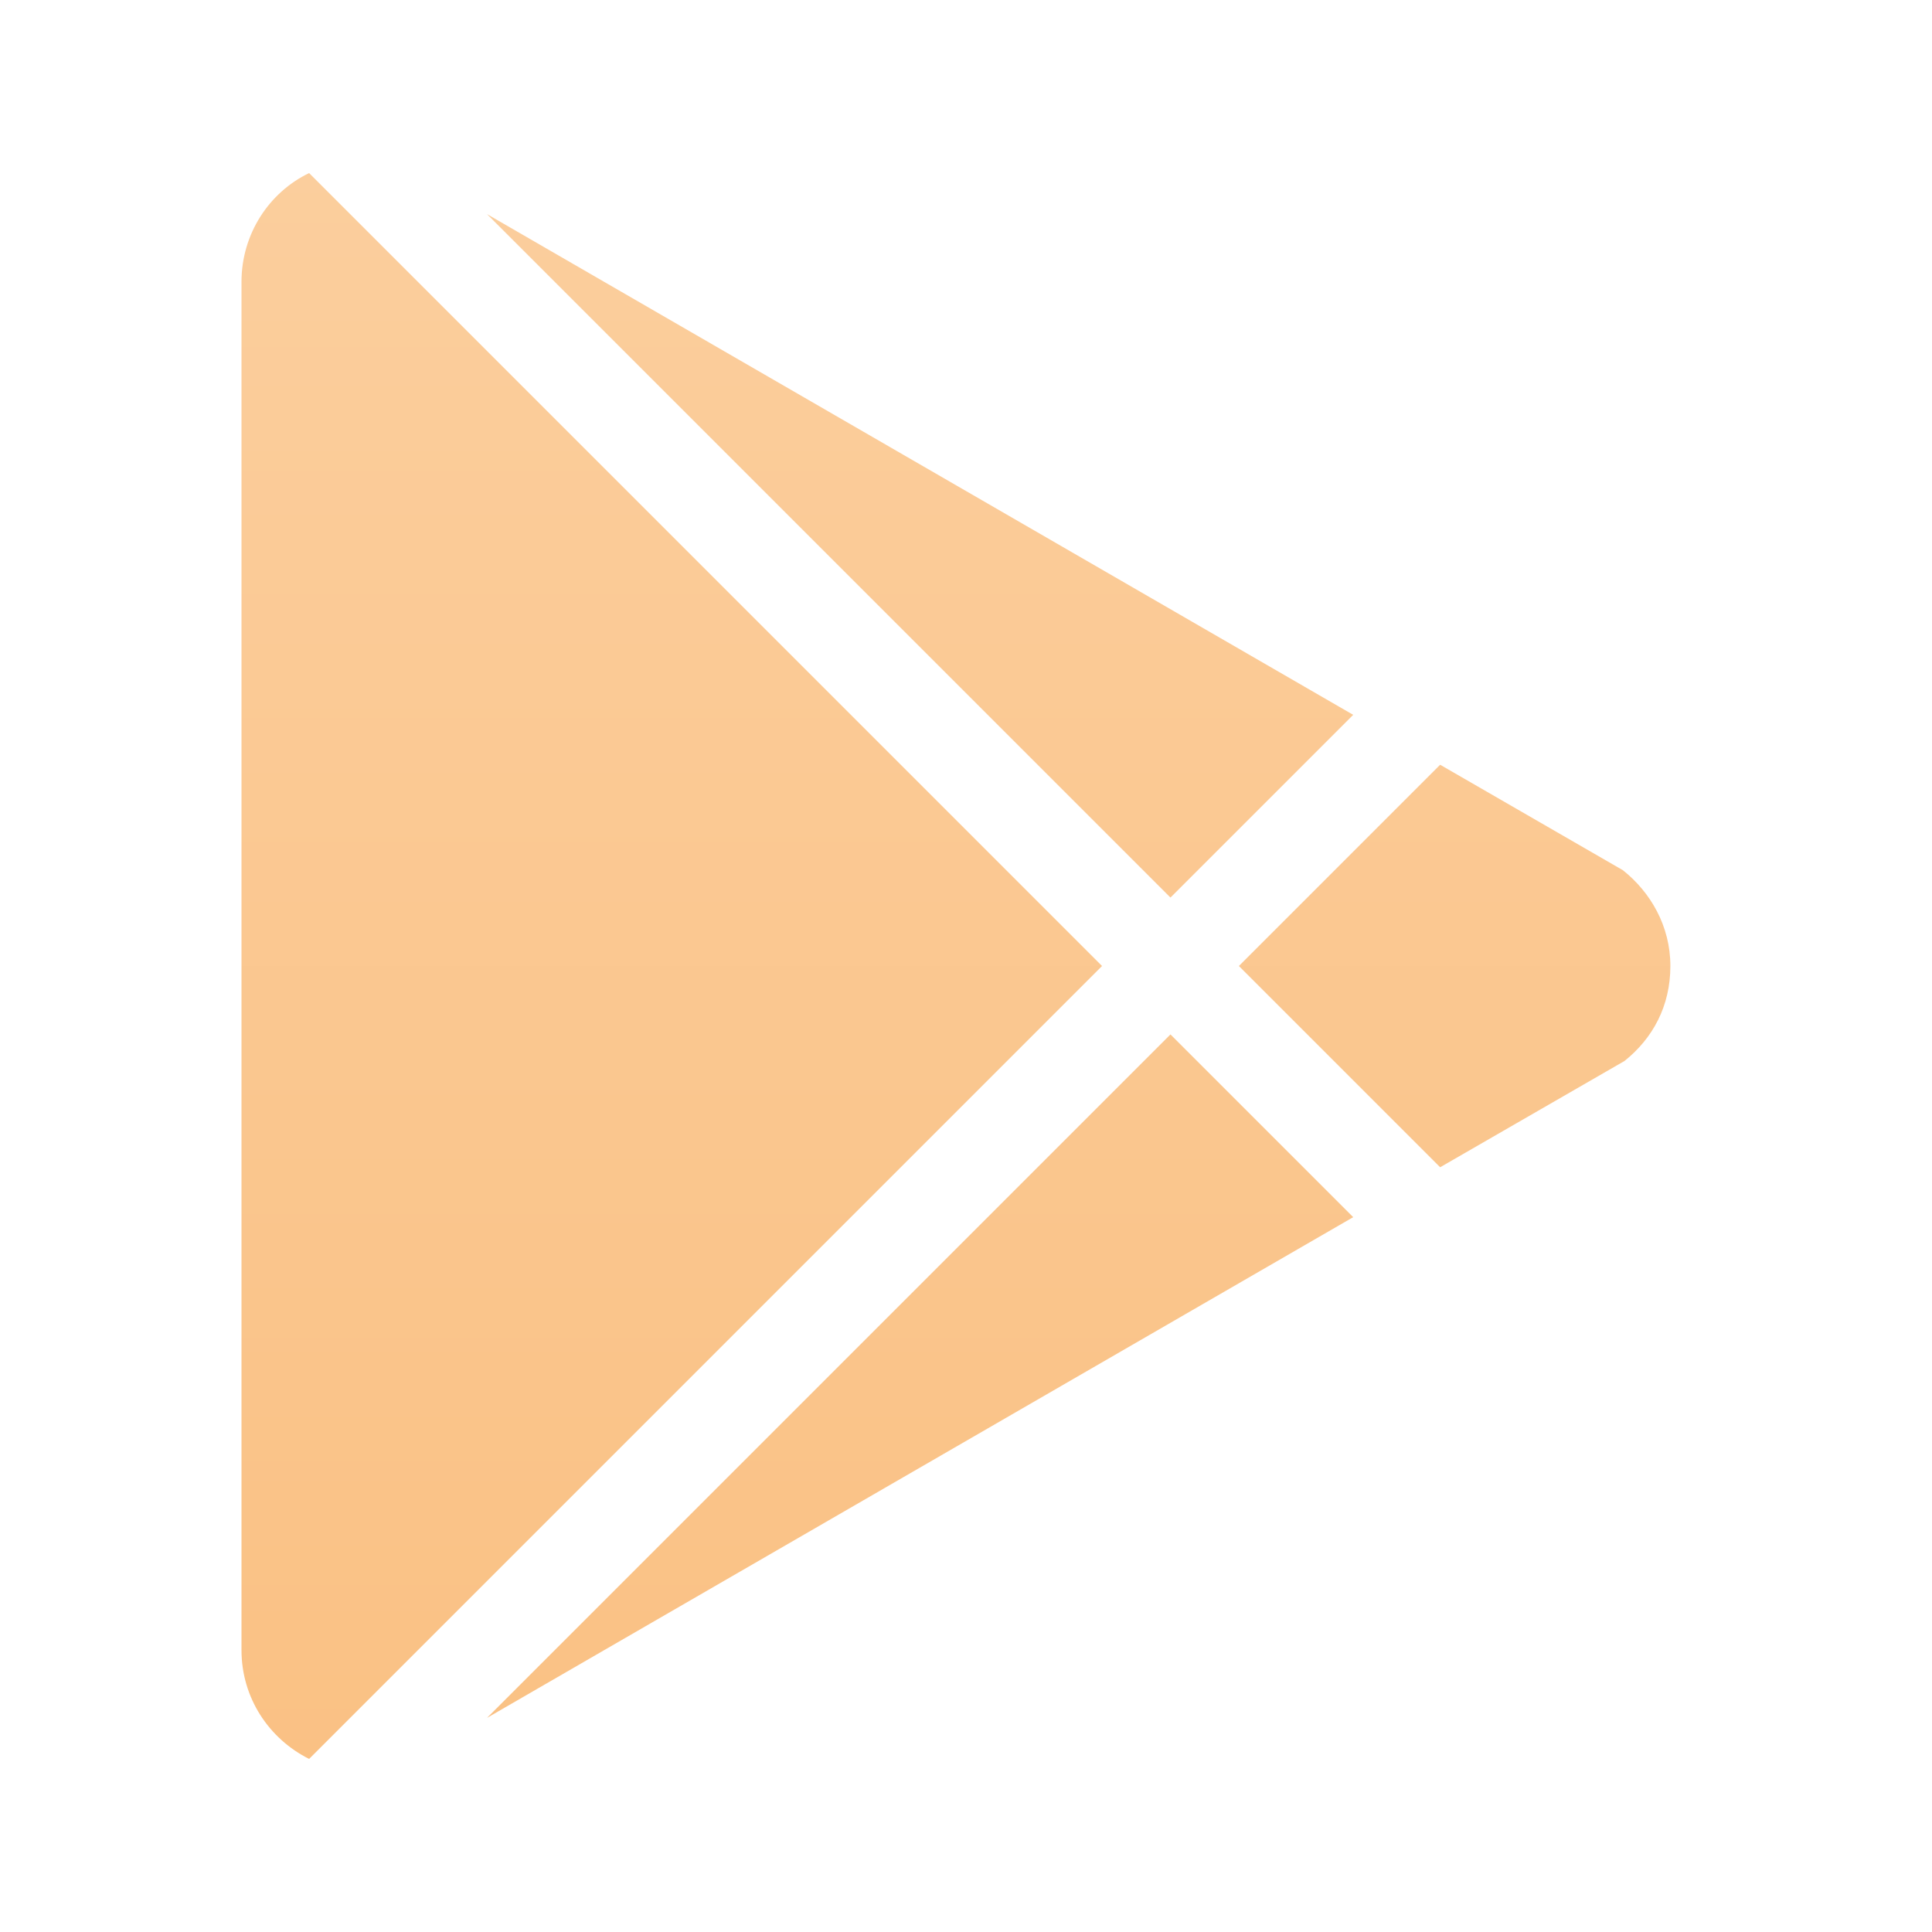<svg width="24" height="24" viewBox="0 0 24 24" fill="none" xmlns="http://www.w3.org/2000/svg">
    <path d="M3 20.5V3.5C3 2.91 3.34 2.39 3.84 2.15L13.69 12L3.84 21.85C3.34 21.6 3 21.09 3 20.5ZM16.81 15.12L6.05 21.34L14.54 12.85L16.81 15.12ZM20.16 10.81C20.5 11.08 20.75 11.5 20.75 12C20.75 12.5 20.53 12.9 20.18 13.18L17.89 14.5L15.39 12L17.89 9.5L20.16 10.81ZM6.05 2.66L16.81 8.88L14.54 11.15L6.05 2.66Z" fill="url(#android-gradient)"/>
    <defs>
        <linearGradient id="android-gradient" x1="12" y1="2" x2="12" y2="22" gradientUnits="userSpaceOnUse">
            <stop stop-color="#FBCE9D"/>
            <stop offset="1" stop-color="#FAC184"/>
        </linearGradient>
    </defs>
</svg>

